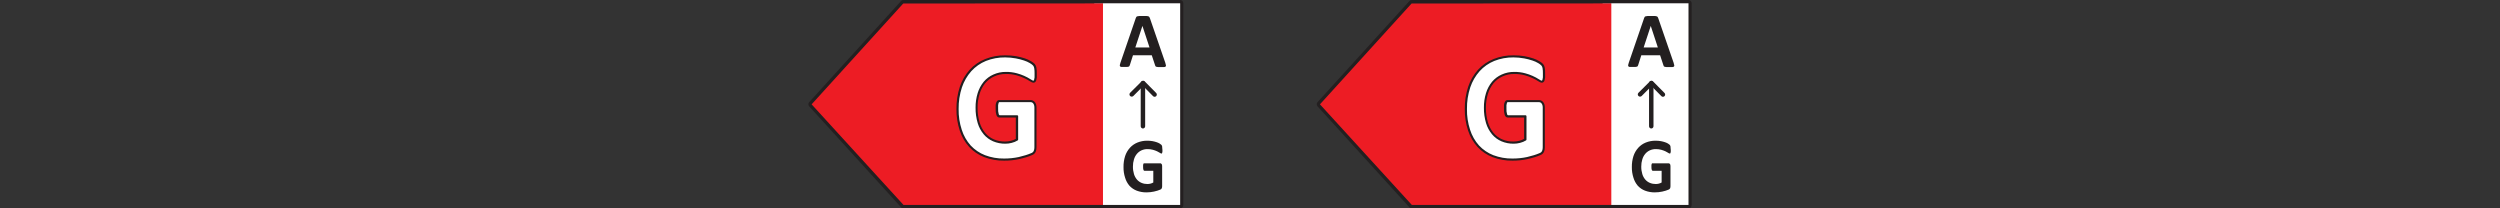 <svg width="300" height="25" viewBox="0 0 300 25" fill="none" xmlns="http://www.w3.org/2000/svg">
<rect x="0" y="0" width="300" height="25" fill="#333333" stroke="none"/>
<g clip-path="url(#clip0_1_63)">
<path d="M141.842 0.364H131.312V24.805H141.842V0.364Z" fill="white"/>
<path d="M108.167 0.384L97.143 12.5L108.167 24.616H132.358V0.384H108.167Z" fill="#ED1C24"/>
<path d="M141.62 25H108.404C108.349 24.999 108.294 24.987 108.243 24.962C108.193 24.938 108.149 24.904 108.113 24.86L97.099 12.759C97.038 12.691 97.004 12.602 97.004 12.51C97.004 12.418 97.038 12.329 97.099 12.261L108.128 0.12C108.168 0.076 108.218 0.042 108.274 0.021C108.33 -3.27622e-05 108.39 -0.007 108.449 2.36732e-05H141.62C141.72 0.001 141.816 0.042 141.887 0.114C141.958 0.186 141.999 0.283 142 0.384V24.616C141.999 24.717 141.958 24.814 141.887 24.886C141.816 24.958 141.72 24.999 141.62 25ZM108.399 0.409L97.395 12.52L108.424 24.596H141.62V0.389L108.404 0.409H108.399Z" fill="#231F20"/>
<path d="M139.843 7.567C139.874 7.654 139.897 7.744 139.912 7.836C139.919 7.862 139.919 7.89 139.912 7.916C139.905 7.943 139.891 7.967 139.872 7.986C139.82 8.026 139.755 8.048 139.69 8.046C139.601 8.046 139.482 8.046 139.334 8.046H138.964C138.895 8.046 138.827 8.036 138.761 8.016C138.724 8.005 138.689 7.985 138.663 7.956C138.641 7.926 138.626 7.892 138.618 7.856L138.213 6.634H135.957L135.577 7.821C135.568 7.861 135.551 7.898 135.528 7.931C135.503 7.965 135.469 7.989 135.429 8.001C135.367 8.021 135.302 8.033 135.236 8.036H134.916C134.804 8.045 134.692 8.045 134.58 8.036C134.517 8.035 134.457 8.01 134.412 7.966C134.396 7.944 134.385 7.919 134.379 7.892C134.373 7.865 134.373 7.838 134.377 7.811C134.394 7.722 134.417 7.633 134.447 7.547L136.298 2.16C136.313 2.114 136.335 2.07 136.362 2.03C136.395 1.989 136.443 1.962 136.495 1.955C136.57 1.935 136.646 1.924 136.722 1.92H137.537C137.622 1.919 137.707 1.93 137.789 1.955C137.839 1.966 137.885 1.994 137.917 2.035C137.947 2.078 137.971 2.125 137.986 2.175L139.843 7.557V7.567ZM137.088 3.117L136.239 5.696H137.942L137.093 3.117H137.088Z" fill="#231F20"/>
<path d="M137.152 15.418C137.081 15.418 137.013 15.39 136.963 15.339C136.913 15.289 136.885 15.22 136.885 15.149V9.976C136.885 9.905 136.913 9.836 136.963 9.786C137.013 9.735 137.081 9.707 137.152 9.707C137.223 9.707 137.29 9.735 137.34 9.786C137.39 9.836 137.419 9.905 137.419 9.976V15.149C137.419 15.22 137.39 15.289 137.34 15.339C137.29 15.39 137.223 15.418 137.152 15.418Z" fill="#231F20"/>
<path d="M135.799 11.597C135.729 11.595 135.662 11.567 135.612 11.517C135.562 11.467 135.534 11.399 135.534 11.328C135.534 11.257 135.562 11.189 135.612 11.138L136.989 9.767C137.04 9.718 137.107 9.69 137.177 9.687C137.247 9.688 137.314 9.716 137.364 9.767L138.722 11.138C138.751 11.162 138.774 11.192 138.791 11.225C138.808 11.259 138.817 11.296 138.819 11.333C138.821 11.371 138.815 11.408 138.801 11.443C138.788 11.479 138.768 11.51 138.741 11.537C138.715 11.563 138.683 11.584 138.649 11.598C138.614 11.611 138.577 11.617 138.54 11.616C138.503 11.614 138.466 11.604 138.433 11.587C138.4 11.57 138.37 11.546 138.347 11.517L137.177 10.335L136.002 11.517C135.975 11.544 135.943 11.564 135.908 11.578C135.874 11.591 135.837 11.598 135.799 11.597Z" fill="#231F20"/>
<path d="M139.492 17.957C139.498 18.033 139.498 18.11 139.492 18.186C139.489 18.239 139.479 18.291 139.462 18.341C139.453 18.37 139.438 18.398 139.418 18.421C139.397 18.428 139.375 18.428 139.354 18.421C139.289 18.407 139.228 18.378 139.176 18.336C139.071 18.27 138.962 18.209 138.85 18.156C138.691 18.083 138.526 18.023 138.357 17.977C138.143 17.918 137.922 17.889 137.7 17.892C137.452 17.889 137.206 17.94 136.979 18.042C136.766 18.14 136.578 18.285 136.426 18.466C136.265 18.66 136.146 18.886 136.076 19.129C135.99 19.405 135.948 19.693 135.952 19.982C135.946 20.288 135.988 20.592 136.076 20.885C136.147 21.125 136.266 21.347 136.426 21.538C136.58 21.717 136.772 21.857 136.989 21.947C137.21 22.039 137.447 22.084 137.685 22.082C137.81 22.082 137.934 22.067 138.055 22.037C138.175 22.008 138.29 21.961 138.396 21.898V20.496H137.335C137.285 20.496 137.246 20.461 137.216 20.391C137.18 20.277 137.165 20.157 137.172 20.037C137.166 19.964 137.166 19.89 137.172 19.817C137.177 19.77 137.186 19.723 137.201 19.678C137.212 19.648 137.229 19.621 137.251 19.598C137.273 19.589 137.298 19.589 137.32 19.598H139.171C139.21 19.59 139.251 19.59 139.29 19.598C139.326 19.615 139.358 19.641 139.383 19.673C139.414 19.708 139.434 19.751 139.443 19.797C139.455 19.848 139.46 19.9 139.457 19.952V22.346C139.459 22.43 139.444 22.513 139.413 22.591C139.395 22.629 139.369 22.663 139.338 22.692C139.307 22.72 139.27 22.742 139.23 22.755C139.137 22.795 139.023 22.835 138.89 22.88C138.752 22.925 138.612 22.962 138.47 22.99C138.325 23.021 138.178 23.044 138.031 23.06C137.881 23.076 137.732 23.084 137.581 23.085C137.181 23.09 136.782 23.021 136.406 22.88C136.072 22.752 135.771 22.547 135.528 22.282C135.293 22.004 135.118 21.679 135.014 21.329C134.88 20.917 134.815 20.485 134.822 20.052C134.814 19.604 134.879 19.157 135.014 18.73C135.136 18.36 135.332 18.021 135.592 17.732C135.843 17.457 136.151 17.242 136.495 17.104C136.869 16.954 137.268 16.88 137.67 16.884C137.887 16.884 138.103 16.902 138.317 16.939C138.485 16.97 138.65 17.013 138.811 17.069C138.937 17.11 139.057 17.165 139.171 17.234C139.245 17.276 139.313 17.328 139.374 17.388C139.416 17.442 139.445 17.505 139.457 17.573C139.476 17.688 139.484 17.805 139.482 17.922L139.492 17.957Z" fill="#231F20"/>
<path d="M124.276 8.819C124.285 8.973 124.285 9.128 124.276 9.283C124.267 9.388 124.247 9.491 124.217 9.592C124.202 9.655 124.17 9.712 124.123 9.757C124.086 9.788 124.038 9.804 123.99 9.802C123.86 9.778 123.738 9.721 123.635 9.637C123.426 9.502 123.208 9.382 122.983 9.278C122.664 9.131 122.334 9.011 121.996 8.919C121.572 8.803 121.135 8.748 120.697 8.754C120.201 8.746 119.709 8.849 119.256 9.053C118.83 9.251 118.454 9.542 118.155 9.906C117.838 10.296 117.6 10.745 117.454 11.228C117.284 11.782 117.201 12.359 117.207 12.939C117.197 13.552 117.282 14.163 117.459 14.75C117.603 15.23 117.841 15.676 118.16 16.061C118.446 16.406 118.808 16.679 119.216 16.86C119.657 17.043 120.131 17.135 120.608 17.129C120.857 17.13 121.104 17.098 121.344 17.034C121.582 16.975 121.81 16.881 122.02 16.755V13.966H119.952C119.846 13.966 119.767 13.897 119.715 13.757C119.647 13.527 119.619 13.288 119.631 13.049C119.622 12.904 119.622 12.759 119.631 12.615C119.641 12.518 119.662 12.422 119.695 12.33C119.718 12.27 119.753 12.216 119.799 12.171C119.835 12.138 119.883 12.12 119.932 12.121H123.659C123.742 12.116 123.825 12.132 123.9 12.168C123.975 12.203 124.04 12.258 124.089 12.325C124.144 12.399 124.186 12.481 124.212 12.57C124.244 12.677 124.259 12.788 124.257 12.899V17.668C124.261 17.838 124.231 18.008 124.168 18.166C124.093 18.32 123.962 18.438 123.803 18.496C123.58 18.591 123.353 18.674 123.121 18.745C122.851 18.831 122.57 18.906 122.277 18.97C121.987 19.033 121.694 19.08 121.398 19.109C121.102 19.139 120.806 19.154 120.505 19.154C119.703 19.166 118.906 19.025 118.155 18.74C117.487 18.482 116.887 18.074 116.397 17.548C115.9 16.997 115.525 16.346 115.296 15.637C115.03 14.815 114.902 13.954 114.916 13.089C114.905 12.191 115.042 11.297 115.321 10.445C115.565 9.707 115.957 9.028 116.471 8.45C116.972 7.901 117.588 7.471 118.273 7.193C119.021 6.895 119.819 6.747 120.623 6.759C121.058 6.756 121.493 6.791 121.922 6.864C122.268 6.924 122.61 7.011 122.943 7.123C123.195 7.215 123.435 7.336 123.659 7.482C123.806 7.566 123.942 7.669 124.064 7.786C124.149 7.891 124.205 8.017 124.227 8.15C124.267 8.381 124.283 8.615 124.276 8.849V8.819Z" fill="white"/>
<path d="M120.5 19.279C119.682 19.292 118.87 19.148 118.105 18.855C117.42 18.591 116.804 18.173 116.303 17.633C115.794 17.069 115.408 16.403 115.173 15.677C114.898 14.843 114.763 13.968 114.773 13.089C114.763 12.177 114.901 11.271 115.183 10.405C115.435 9.653 115.836 8.96 116.363 8.37C116.88 7.803 117.518 7.363 118.229 7.083C118.992 6.779 119.807 6.628 120.628 6.639C121.07 6.636 121.511 6.671 121.946 6.744C122.299 6.808 122.647 6.897 122.988 7.008C123.25 7.094 123.502 7.21 123.738 7.352C123.895 7.44 124.04 7.549 124.168 7.677C124.268 7.799 124.336 7.945 124.365 8.101C124.405 8.339 124.422 8.582 124.415 8.824C124.417 8.835 124.417 8.847 124.415 8.859C124.424 9.005 124.424 9.152 124.415 9.298C124.404 9.411 124.382 9.523 124.351 9.632C124.328 9.716 124.281 9.793 124.217 9.851C124.089 9.961 123.926 9.971 123.58 9.742C123.377 9.61 123.164 9.493 122.943 9.392C122.636 9.247 122.318 9.129 121.991 9.038C121.569 8.924 121.134 8.87 120.697 8.879C120.218 8.871 119.743 8.97 119.305 9.168C118.892 9.354 118.524 9.63 118.229 9.976C117.922 10.354 117.692 10.79 117.552 11.258C117.385 11.799 117.304 12.363 117.31 12.929C117.301 13.529 117.384 14.126 117.557 14.7C117.695 15.162 117.924 15.591 118.229 15.962C118.51 16.295 118.865 16.556 119.265 16.725C119.691 16.903 120.148 16.991 120.608 16.984C120.846 16.985 121.084 16.955 121.314 16.895C121.517 16.843 121.713 16.766 121.897 16.665V14.101H119.922C119.813 14.101 119.665 14.051 119.572 13.812C119.496 13.569 119.464 13.313 119.478 13.059C119.468 12.909 119.468 12.759 119.478 12.61C119.489 12.502 119.514 12.397 119.552 12.296C119.582 12.216 119.629 12.145 119.69 12.086C119.748 12.032 119.824 12.003 119.902 12.006H123.659C123.762 12.003 123.864 12.025 123.956 12.071C124.046 12.116 124.126 12.18 124.188 12.261C124.251 12.345 124.299 12.439 124.331 12.54C124.366 12.66 124.382 12.784 124.38 12.909V17.678C124.383 17.862 124.349 18.045 124.281 18.216C124.195 18.399 124.041 18.541 123.852 18.61C123.625 18.708 123.392 18.793 123.156 18.865C122.879 18.95 122.593 19.024 122.302 19.089C122.007 19.157 121.709 19.205 121.408 19.234C121.102 19.264 120.806 19.279 120.5 19.279ZM120.618 6.888C119.83 6.879 119.047 7.023 118.313 7.312C117.644 7.585 117.044 8.004 116.555 8.54C116.057 9.102 115.676 9.76 115.434 10.475C115.159 11.314 115.024 12.194 115.035 13.079C115.021 13.925 115.148 14.768 115.41 15.573C115.63 16.271 115.996 16.914 116.481 17.458C116.96 17.969 117.545 18.366 118.194 18.62C118.931 18.899 119.713 19.037 120.5 19.024C120.793 19.024 121.087 19.009 121.378 18.98C121.67 18.951 121.96 18.906 122.247 18.845C122.529 18.78 122.81 18.705 123.082 18.62C123.308 18.551 123.53 18.469 123.748 18.376C123.879 18.331 123.987 18.236 124.049 18.111C124.106 17.972 124.133 17.823 124.128 17.673V12.909C124.129 12.809 124.116 12.71 124.089 12.615C124.066 12.541 124.031 12.472 123.985 12.41C123.947 12.36 123.898 12.319 123.842 12.29C123.782 12.267 123.719 12.255 123.654 12.256H119.952C119.944 12.252 119.936 12.251 119.927 12.251C119.919 12.251 119.91 12.252 119.902 12.256C119.867 12.286 119.842 12.326 119.828 12.37C119.8 12.451 119.781 12.535 119.774 12.62C119.764 12.759 119.764 12.899 119.774 13.039C119.761 13.262 119.786 13.487 119.848 13.702C119.902 13.832 119.952 13.832 119.971 13.832H122.03C122.049 13.828 122.069 13.828 122.088 13.833C122.106 13.839 122.124 13.848 122.138 13.861C122.152 13.874 122.164 13.891 122.171 13.909C122.178 13.927 122.18 13.947 122.178 13.966V16.745C122.178 16.766 122.173 16.787 122.163 16.805C122.152 16.824 122.137 16.839 122.119 16.85C121.899 16.985 121.659 17.084 121.408 17.144C121.158 17.211 120.901 17.244 120.643 17.244C120.14 17.251 119.641 17.154 119.177 16.959C118.743 16.773 118.357 16.488 118.051 16.126C117.721 15.73 117.474 15.27 117.325 14.774C117.147 14.175 117.06 13.55 117.069 12.924C117.062 12.331 117.147 11.74 117.32 11.173C117.472 10.676 117.719 10.213 118.046 9.811C118.365 9.434 118.765 9.135 119.216 8.939C119.682 8.729 120.187 8.624 120.697 8.629C121.15 8.622 121.603 8.679 122.04 8.799C122.627 8.956 123.186 9.203 123.699 9.532C123.901 9.672 123.97 9.677 123.985 9.677C124.003 9.683 124.022 9.683 124.039 9.677C124.067 9.648 124.086 9.611 124.094 9.572C124.122 9.478 124.14 9.381 124.148 9.283C124.158 9.133 124.158 8.983 124.148 8.834C124.146 8.822 124.146 8.81 124.148 8.799C124.154 8.587 124.139 8.375 124.104 8.165C124.085 8.053 124.037 7.948 123.965 7.861C123.853 7.75 123.727 7.655 123.59 7.577C123.369 7.445 123.134 7.34 122.889 7.263C122.567 7.153 122.237 7.068 121.902 7.008C121.478 6.93 121.049 6.89 120.618 6.888Z" fill="#231F20"/>
</g>
<g clip-path="url(#clip1_1_63)">
<path d="M202.842 0.364H192.312V24.805H202.842V0.364Z" fill="white"/>
<path d="M169.167 0.384L158.143 12.5L169.167 24.616H193.358V0.384H169.167Z" fill="#ED1C24"/>
<path d="M202.62 25H169.404C169.349 24.999 169.294 24.987 169.243 24.962C169.193 24.938 169.149 24.904 169.113 24.86L158.099 12.759C158.038 12.691 158.004 12.602 158.004 12.51C158.004 12.418 158.038 12.329 158.099 12.261L169.128 0.12C169.168 0.076 169.218 0.042 169.274 0.021C169.33 -3.27622e-05 169.39 -0.007 169.449 2.36732e-05H202.62C202.72 0.001 202.816 0.042 202.887 0.114C202.958 0.186 202.999 0.283 203 0.384V24.616C202.999 24.717 202.958 24.814 202.887 24.886C202.816 24.958 202.72 24.999 202.62 25ZM169.399 0.409L158.395 12.52L169.424 24.596H202.62V0.389L169.404 0.409H169.399Z" fill="#231F20"/>
<path d="M200.843 7.567C200.874 7.654 200.897 7.744 200.912 7.836C200.919 7.862 200.919 7.89 200.912 7.916C200.905 7.943 200.891 7.967 200.872 7.986C200.82 8.026 200.755 8.048 200.69 8.046C200.601 8.046 200.482 8.046 200.334 8.046H199.964C199.895 8.046 199.827 8.036 199.761 8.016C199.724 8.005 199.689 7.985 199.663 7.956C199.641 7.926 199.626 7.892 199.618 7.856L199.213 6.634H196.957L196.577 7.821C196.568 7.861 196.551 7.898 196.528 7.931C196.503 7.965 196.469 7.989 196.429 8.001C196.367 8.021 196.302 8.033 196.236 8.036H195.916C195.804 8.045 195.692 8.045 195.58 8.036C195.517 8.035 195.457 8.01 195.412 7.966C195.396 7.944 195.385 7.919 195.379 7.892C195.373 7.865 195.373 7.838 195.377 7.811C195.394 7.722 195.417 7.633 195.447 7.547L197.298 2.16C197.313 2.114 197.335 2.07 197.362 2.03C197.395 1.989 197.443 1.962 197.495 1.955C197.57 1.935 197.646 1.924 197.722 1.92H198.537C198.622 1.919 198.707 1.93 198.789 1.955C198.839 1.966 198.885 1.994 198.917 2.035C198.947 2.078 198.971 2.125 198.986 2.175L200.843 7.557V7.567ZM198.088 3.117L197.239 5.696H198.942L198.093 3.117H198.088Z" fill="#231F20"/>
<path d="M198.152 15.418C198.081 15.418 198.013 15.39 197.963 15.339C197.913 15.289 197.885 15.22 197.885 15.149V9.976C197.885 9.905 197.913 9.836 197.963 9.786C198.013 9.735 198.081 9.707 198.152 9.707C198.223 9.707 198.29 9.735 198.34 9.786C198.39 9.836 198.419 9.905 198.419 9.976V15.149C198.419 15.22 198.39 15.289 198.34 15.339C198.29 15.39 198.223 15.418 198.152 15.418Z" fill="#231F20"/>
<path d="M196.799 11.597C196.729 11.595 196.662 11.567 196.612 11.517C196.562 11.467 196.534 11.399 196.534 11.328C196.534 11.257 196.562 11.189 196.612 11.138L197.989 9.767C198.04 9.718 198.107 9.69 198.177 9.687C198.247 9.688 198.314 9.716 198.364 9.767L199.722 11.138C199.751 11.162 199.774 11.192 199.791 11.225C199.808 11.259 199.817 11.296 199.819 11.333C199.821 11.371 199.815 11.408 199.801 11.443C199.788 11.479 199.768 11.51 199.741 11.537C199.715 11.563 199.683 11.584 199.649 11.598C199.614 11.611 199.577 11.617 199.54 11.616C199.503 11.614 199.466 11.604 199.433 11.587C199.4 11.57 199.37 11.546 199.347 11.517L198.177 10.335L197.002 11.517C196.975 11.544 196.943 11.564 196.908 11.578C196.874 11.591 196.837 11.598 196.799 11.597Z" fill="#231F20"/>
<path d="M200.492 17.957C200.498 18.033 200.498 18.11 200.492 18.186C200.489 18.239 200.479 18.291 200.462 18.341C200.453 18.37 200.438 18.398 200.418 18.421C200.397 18.428 200.375 18.428 200.354 18.421C200.289 18.407 200.228 18.378 200.176 18.336C200.071 18.27 199.962 18.209 199.85 18.156C199.691 18.083 199.526 18.023 199.357 17.977C199.143 17.918 198.922 17.889 198.7 17.892C198.452 17.889 198.206 17.94 197.979 18.042C197.766 18.14 197.578 18.285 197.426 18.466C197.265 18.66 197.146 18.886 197.076 19.129C196.99 19.405 196.948 19.693 196.952 19.982C196.946 20.288 196.988 20.592 197.076 20.885C197.147 21.125 197.266 21.347 197.426 21.538C197.58 21.717 197.772 21.857 197.989 21.947C198.21 22.039 198.447 22.084 198.685 22.082C198.81 22.082 198.934 22.067 199.055 22.037C199.175 22.008 199.29 21.961 199.396 21.898V20.496H198.335C198.285 20.496 198.246 20.461 198.216 20.391C198.18 20.277 198.165 20.157 198.172 20.037C198.166 19.964 198.166 19.89 198.172 19.817C198.177 19.77 198.186 19.723 198.201 19.678C198.212 19.648 198.229 19.621 198.251 19.598C198.273 19.589 198.298 19.589 198.32 19.598H200.171C200.21 19.59 200.251 19.59 200.29 19.598C200.326 19.615 200.358 19.641 200.383 19.673C200.414 19.708 200.434 19.751 200.443 19.797C200.455 19.848 200.46 19.9 200.457 19.952V22.346C200.459 22.43 200.444 22.513 200.413 22.591C200.395 22.629 200.369 22.663 200.338 22.692C200.307 22.72 200.27 22.742 200.23 22.755C200.137 22.795 200.023 22.835 199.89 22.88C199.752 22.925 199.612 22.962 199.47 22.99C199.325 23.021 199.178 23.044 199.031 23.06C198.881 23.076 198.732 23.084 198.581 23.085C198.181 23.09 197.782 23.021 197.406 22.88C197.072 22.752 196.771 22.547 196.528 22.282C196.293 22.004 196.118 21.679 196.014 21.329C195.88 20.917 195.815 20.485 195.822 20.052C195.814 19.604 195.879 19.157 196.014 18.73C196.136 18.36 196.332 18.021 196.592 17.732C196.843 17.457 197.151 17.242 197.495 17.104C197.869 16.954 198.268 16.88 198.67 16.884C198.887 16.884 199.103 16.902 199.317 16.939C199.485 16.97 199.65 17.013 199.811 17.069C199.937 17.11 200.057 17.165 200.171 17.234C200.245 17.276 200.313 17.328 200.374 17.388C200.416 17.442 200.445 17.505 200.457 17.573C200.476 17.688 200.484 17.805 200.482 17.922L200.492 17.957Z" fill="#231F20"/>
<path d="M185.276 8.819C185.285 8.973 185.285 9.128 185.276 9.283C185.267 9.388 185.247 9.491 185.217 9.592C185.202 9.655 185.17 9.712 185.123 9.757C185.086 9.788 185.039 9.804 184.99 9.802C184.86 9.778 184.738 9.721 184.635 9.637C184.426 9.502 184.208 9.382 183.983 9.278C183.664 9.131 183.334 9.011 182.996 8.919C182.572 8.803 182.135 8.748 181.697 8.754C181.201 8.746 180.709 8.849 180.256 9.053C179.83 9.251 179.454 9.542 179.155 9.906C178.838 10.296 178.6 10.745 178.454 11.228C178.284 11.782 178.201 12.359 178.207 12.939C178.197 13.552 178.282 14.163 178.459 14.75C178.603 15.23 178.841 15.676 179.16 16.061C179.446 16.406 179.808 16.679 180.216 16.86C180.657 17.043 181.131 17.135 181.608 17.129C181.857 17.13 182.104 17.098 182.344 17.034C182.582 16.975 182.81 16.881 183.02 16.755V13.966H180.952C180.846 13.966 180.767 13.897 180.715 13.757C180.647 13.527 180.619 13.288 180.631 13.049C180.622 12.904 180.622 12.759 180.631 12.615C180.641 12.518 180.662 12.422 180.695 12.33C180.718 12.27 180.753 12.216 180.799 12.171C180.835 12.138 180.883 12.12 180.932 12.121H184.659C184.742 12.116 184.825 12.132 184.9 12.168C184.975 12.203 185.04 12.258 185.089 12.325C185.144 12.399 185.186 12.481 185.212 12.57C185.244 12.677 185.259 12.788 185.257 12.899V17.668C185.261 17.838 185.231 18.008 185.168 18.166C185.093 18.32 184.962 18.438 184.803 18.496C184.58 18.591 184.353 18.674 184.121 18.745C183.851 18.831 183.57 18.906 183.277 18.97C182.987 19.033 182.694 19.08 182.398 19.109C182.102 19.139 181.806 19.154 181.505 19.154C180.703 19.166 179.906 19.025 179.155 18.74C178.487 18.482 177.887 18.074 177.397 17.548C176.9 16.997 176.525 16.346 176.296 15.637C176.03 14.815 175.902 13.954 175.916 13.089C175.905 12.191 176.042 11.297 176.321 10.445C176.565 9.707 176.957 9.028 177.471 8.45C177.972 7.901 178.588 7.471 179.273 7.193C180.021 6.895 180.819 6.747 181.623 6.759C182.058 6.756 182.493 6.791 182.922 6.864C183.268 6.924 183.61 7.011 183.944 7.123C184.195 7.215 184.435 7.336 184.659 7.482C184.806 7.566 184.942 7.669 185.064 7.786C185.149 7.891 185.205 8.017 185.227 8.15C185.267 8.381 185.283 8.615 185.276 8.849V8.819Z" fill="white"/>
<path d="M181.5 19.279C180.682 19.292 179.87 19.148 179.105 18.855C178.421 18.591 177.804 18.173 177.303 17.633C176.794 17.069 176.408 16.403 176.173 15.677C175.898 14.843 175.763 13.968 175.773 13.089C175.763 12.177 175.901 11.271 176.183 10.405C176.435 9.653 176.836 8.96 177.363 8.37C177.88 7.803 178.518 7.363 179.229 7.083C179.992 6.779 180.807 6.628 181.628 6.639C182.07 6.636 182.511 6.671 182.946 6.744C183.299 6.808 183.647 6.897 183.988 7.008C184.25 7.094 184.502 7.21 184.738 7.352C184.895 7.44 185.04 7.549 185.168 7.677C185.268 7.799 185.336 7.945 185.365 8.101C185.405 8.339 185.422 8.582 185.415 8.824C185.417 8.835 185.417 8.847 185.415 8.859C185.424 9.005 185.424 9.152 185.415 9.298C185.404 9.411 185.382 9.523 185.351 9.632C185.328 9.716 185.281 9.793 185.217 9.851C185.089 9.961 184.926 9.971 184.58 9.742C184.377 9.61 184.164 9.493 183.944 9.392C183.636 9.247 183.318 9.129 182.991 9.038C182.569 8.924 182.134 8.87 181.697 8.879C181.218 8.871 180.743 8.97 180.305 9.168C179.892 9.354 179.524 9.63 179.229 9.976C178.922 10.354 178.692 10.79 178.552 11.258C178.385 11.799 178.304 12.363 178.31 12.929C178.301 13.529 178.384 14.126 178.557 14.7C178.695 15.162 178.924 15.591 179.229 15.962C179.51 16.295 179.865 16.556 180.266 16.725C180.691 16.903 181.148 16.991 181.608 16.984C181.846 16.985 182.084 16.955 182.314 16.895C182.517 16.843 182.713 16.766 182.897 16.665V14.101H180.922C180.814 14.101 180.665 14.051 180.572 13.812C180.496 13.569 180.464 13.313 180.478 13.059C180.468 12.909 180.468 12.759 180.478 12.61C180.489 12.502 180.514 12.397 180.552 12.296C180.582 12.216 180.629 12.145 180.69 12.086C180.748 12.032 180.824 12.003 180.902 12.006H184.659C184.762 12.003 184.864 12.025 184.956 12.071C185.046 12.116 185.126 12.18 185.188 12.261C185.251 12.345 185.299 12.439 185.331 12.54C185.366 12.66 185.382 12.784 185.38 12.909V17.678C185.383 17.862 185.349 18.045 185.281 18.216C185.195 18.399 185.041 18.541 184.852 18.61C184.625 18.708 184.392 18.793 184.156 18.865C183.879 18.95 183.593 19.024 183.302 19.089C183.007 19.157 182.709 19.205 182.408 19.234C182.102 19.264 181.806 19.279 181.5 19.279ZM181.618 6.888C180.83 6.879 180.047 7.023 179.313 7.312C178.644 7.585 178.044 8.004 177.555 8.54C177.057 9.102 176.676 9.76 176.434 10.475C176.159 11.314 176.024 12.194 176.035 13.079C176.021 13.925 176.148 14.768 176.41 15.573C176.63 16.271 176.996 16.914 177.481 17.458C177.96 17.969 178.545 18.366 179.194 18.62C179.931 18.899 180.713 19.037 181.5 19.024C181.793 19.024 182.087 19.009 182.379 18.98C182.67 18.951 182.961 18.906 183.247 18.845C183.529 18.78 183.81 18.705 184.082 18.62C184.308 18.551 184.53 18.469 184.748 18.376C184.879 18.331 184.987 18.236 185.049 18.111C185.106 17.972 185.133 17.823 185.128 17.673V12.909C185.129 12.809 185.116 12.71 185.089 12.615C185.066 12.541 185.031 12.472 184.985 12.41C184.947 12.36 184.898 12.319 184.842 12.29C184.782 12.267 184.719 12.255 184.654 12.256H180.952C180.944 12.252 180.936 12.251 180.927 12.251C180.919 12.251 180.91 12.252 180.902 12.256C180.867 12.286 180.842 12.326 180.828 12.37C180.8 12.451 180.781 12.535 180.774 12.62C180.764 12.759 180.764 12.899 180.774 13.039C180.761 13.262 180.786 13.487 180.848 13.702C180.902 13.832 180.952 13.832 180.971 13.832H183.03C183.049 13.828 183.069 13.828 183.088 13.833C183.106 13.839 183.124 13.848 183.138 13.861C183.152 13.874 183.164 13.891 183.171 13.909C183.178 13.927 183.18 13.947 183.178 13.966V16.745C183.178 16.766 183.173 16.787 183.163 16.805C183.152 16.824 183.137 16.839 183.119 16.85C182.899 16.985 182.659 17.084 182.408 17.144C182.158 17.211 181.901 17.244 181.643 17.244C181.14 17.251 180.641 17.154 180.177 16.959C179.743 16.773 179.357 16.488 179.051 16.126C178.721 15.73 178.474 15.27 178.325 14.774C178.147 14.175 178.06 13.55 178.069 12.924C178.062 12.331 178.147 11.74 178.32 11.173C178.472 10.676 178.719 10.213 179.046 9.811C179.365 9.434 179.765 9.135 180.216 8.939C180.682 8.729 181.187 8.624 181.697 8.629C182.151 8.622 182.603 8.679 183.04 8.799C183.627 8.956 184.186 9.203 184.699 9.532C184.901 9.672 184.97 9.677 184.985 9.677C185.003 9.683 185.022 9.683 185.04 9.677C185.067 9.648 185.086 9.611 185.094 9.572C185.122 9.478 185.14 9.381 185.148 9.283C185.158 9.133 185.158 8.983 185.148 8.834C185.146 8.822 185.146 8.81 185.148 8.799C185.154 8.587 185.139 8.375 185.104 8.165C185.085 8.053 185.037 7.948 184.965 7.861C184.853 7.75 184.727 7.655 184.59 7.577C184.369 7.445 184.134 7.34 183.889 7.263C183.567 7.153 183.237 7.068 182.902 7.008C182.478 6.93 182.049 6.89 181.618 6.888Z" fill="#231F20"/>
</g>
<defs>
<clipPath id="clip0_1_63">
<rect width="45" height="25" fill="white" transform="translate(97)"/>
</clipPath>
<clipPath id="clip1_1_63">
<rect width="45" height="25" fill="white" transform="translate(158)"/>
</clipPath>
</defs>
</svg>
